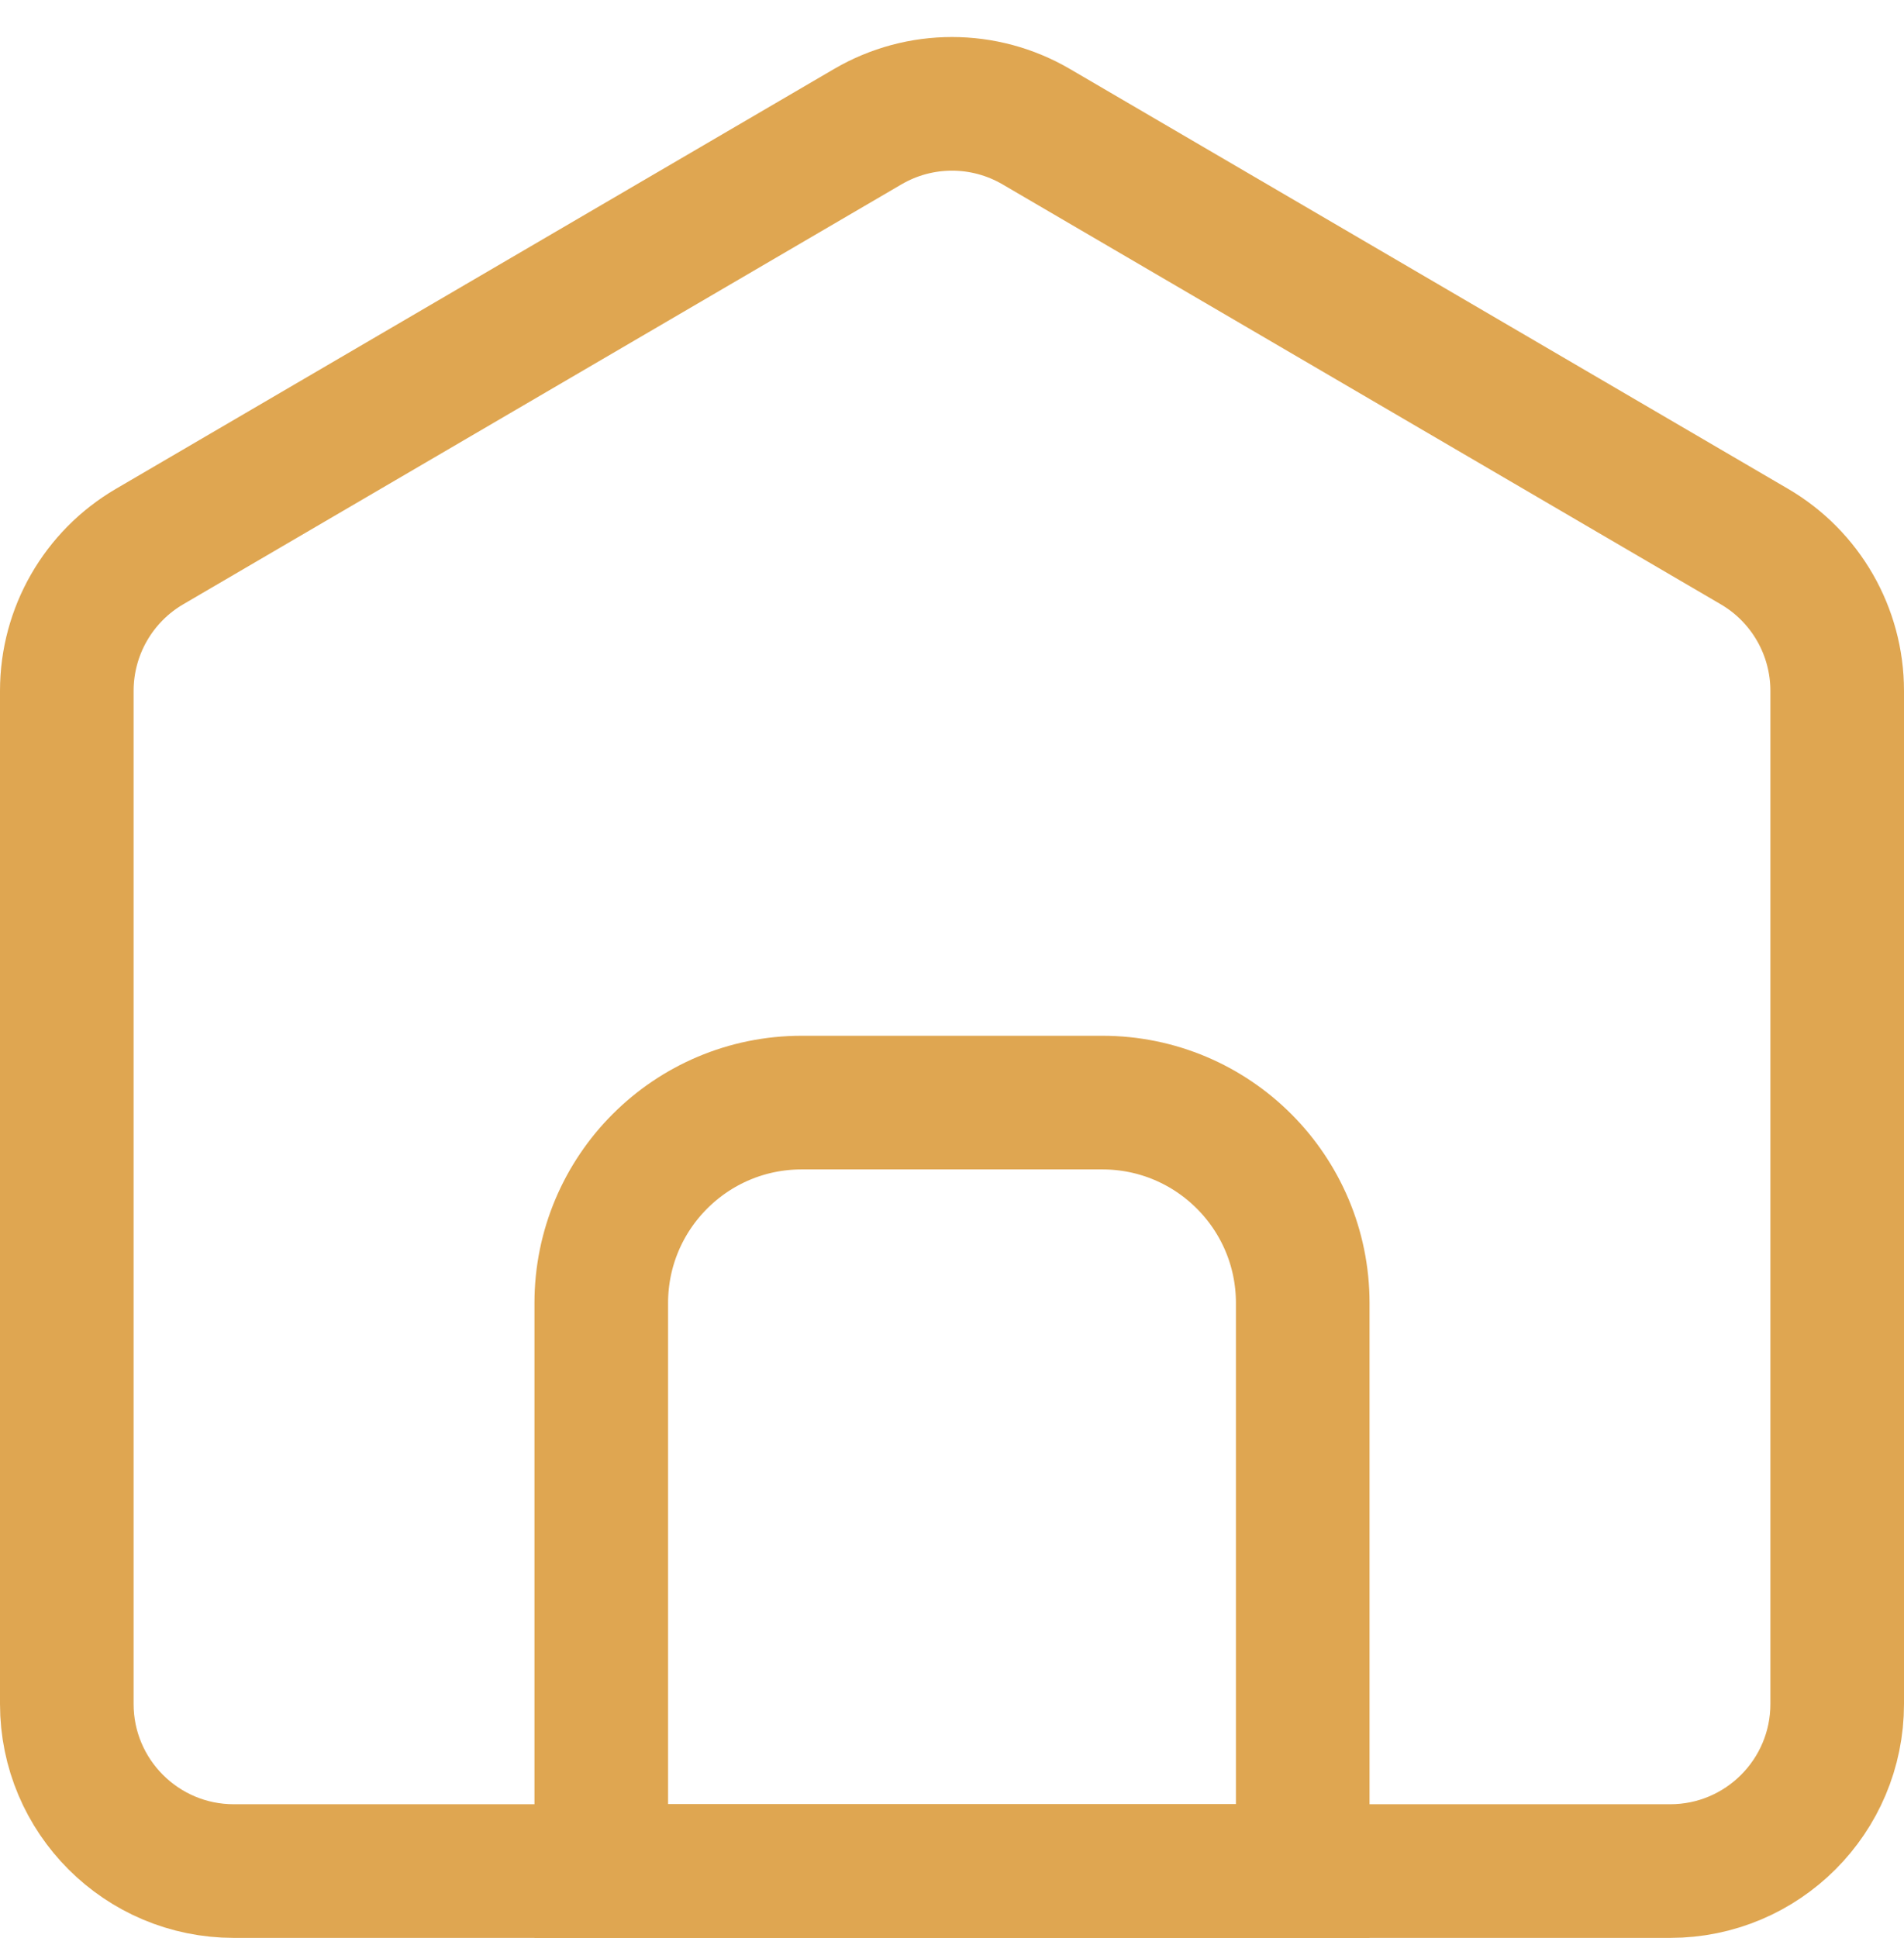 <svg width="57" height="58" viewBox="0 0 57 58" fill="none" xmlns="http://www.w3.org/2000/svg">
<path d="M55 20.676V51C55 53.761 52.761 56 50 56H7C4.239 56 2 53.761 2 51V20.676C2 18.899 2.943 17.256 4.477 16.359L25.977 3.792C27.535 2.88 29.465 2.88 31.023 3.792L52.523 16.359C54.057 17.256 55 18.899 55 20.676Z" stroke="#DFA651" stroke-width="4"/>
<path d="M24 33H33C36.314 33 39 35.686 39 39V56H18V39C18 35.686 20.686 33 24 33Z" stroke="#DFA651" stroke-width="4"/>
</svg>
